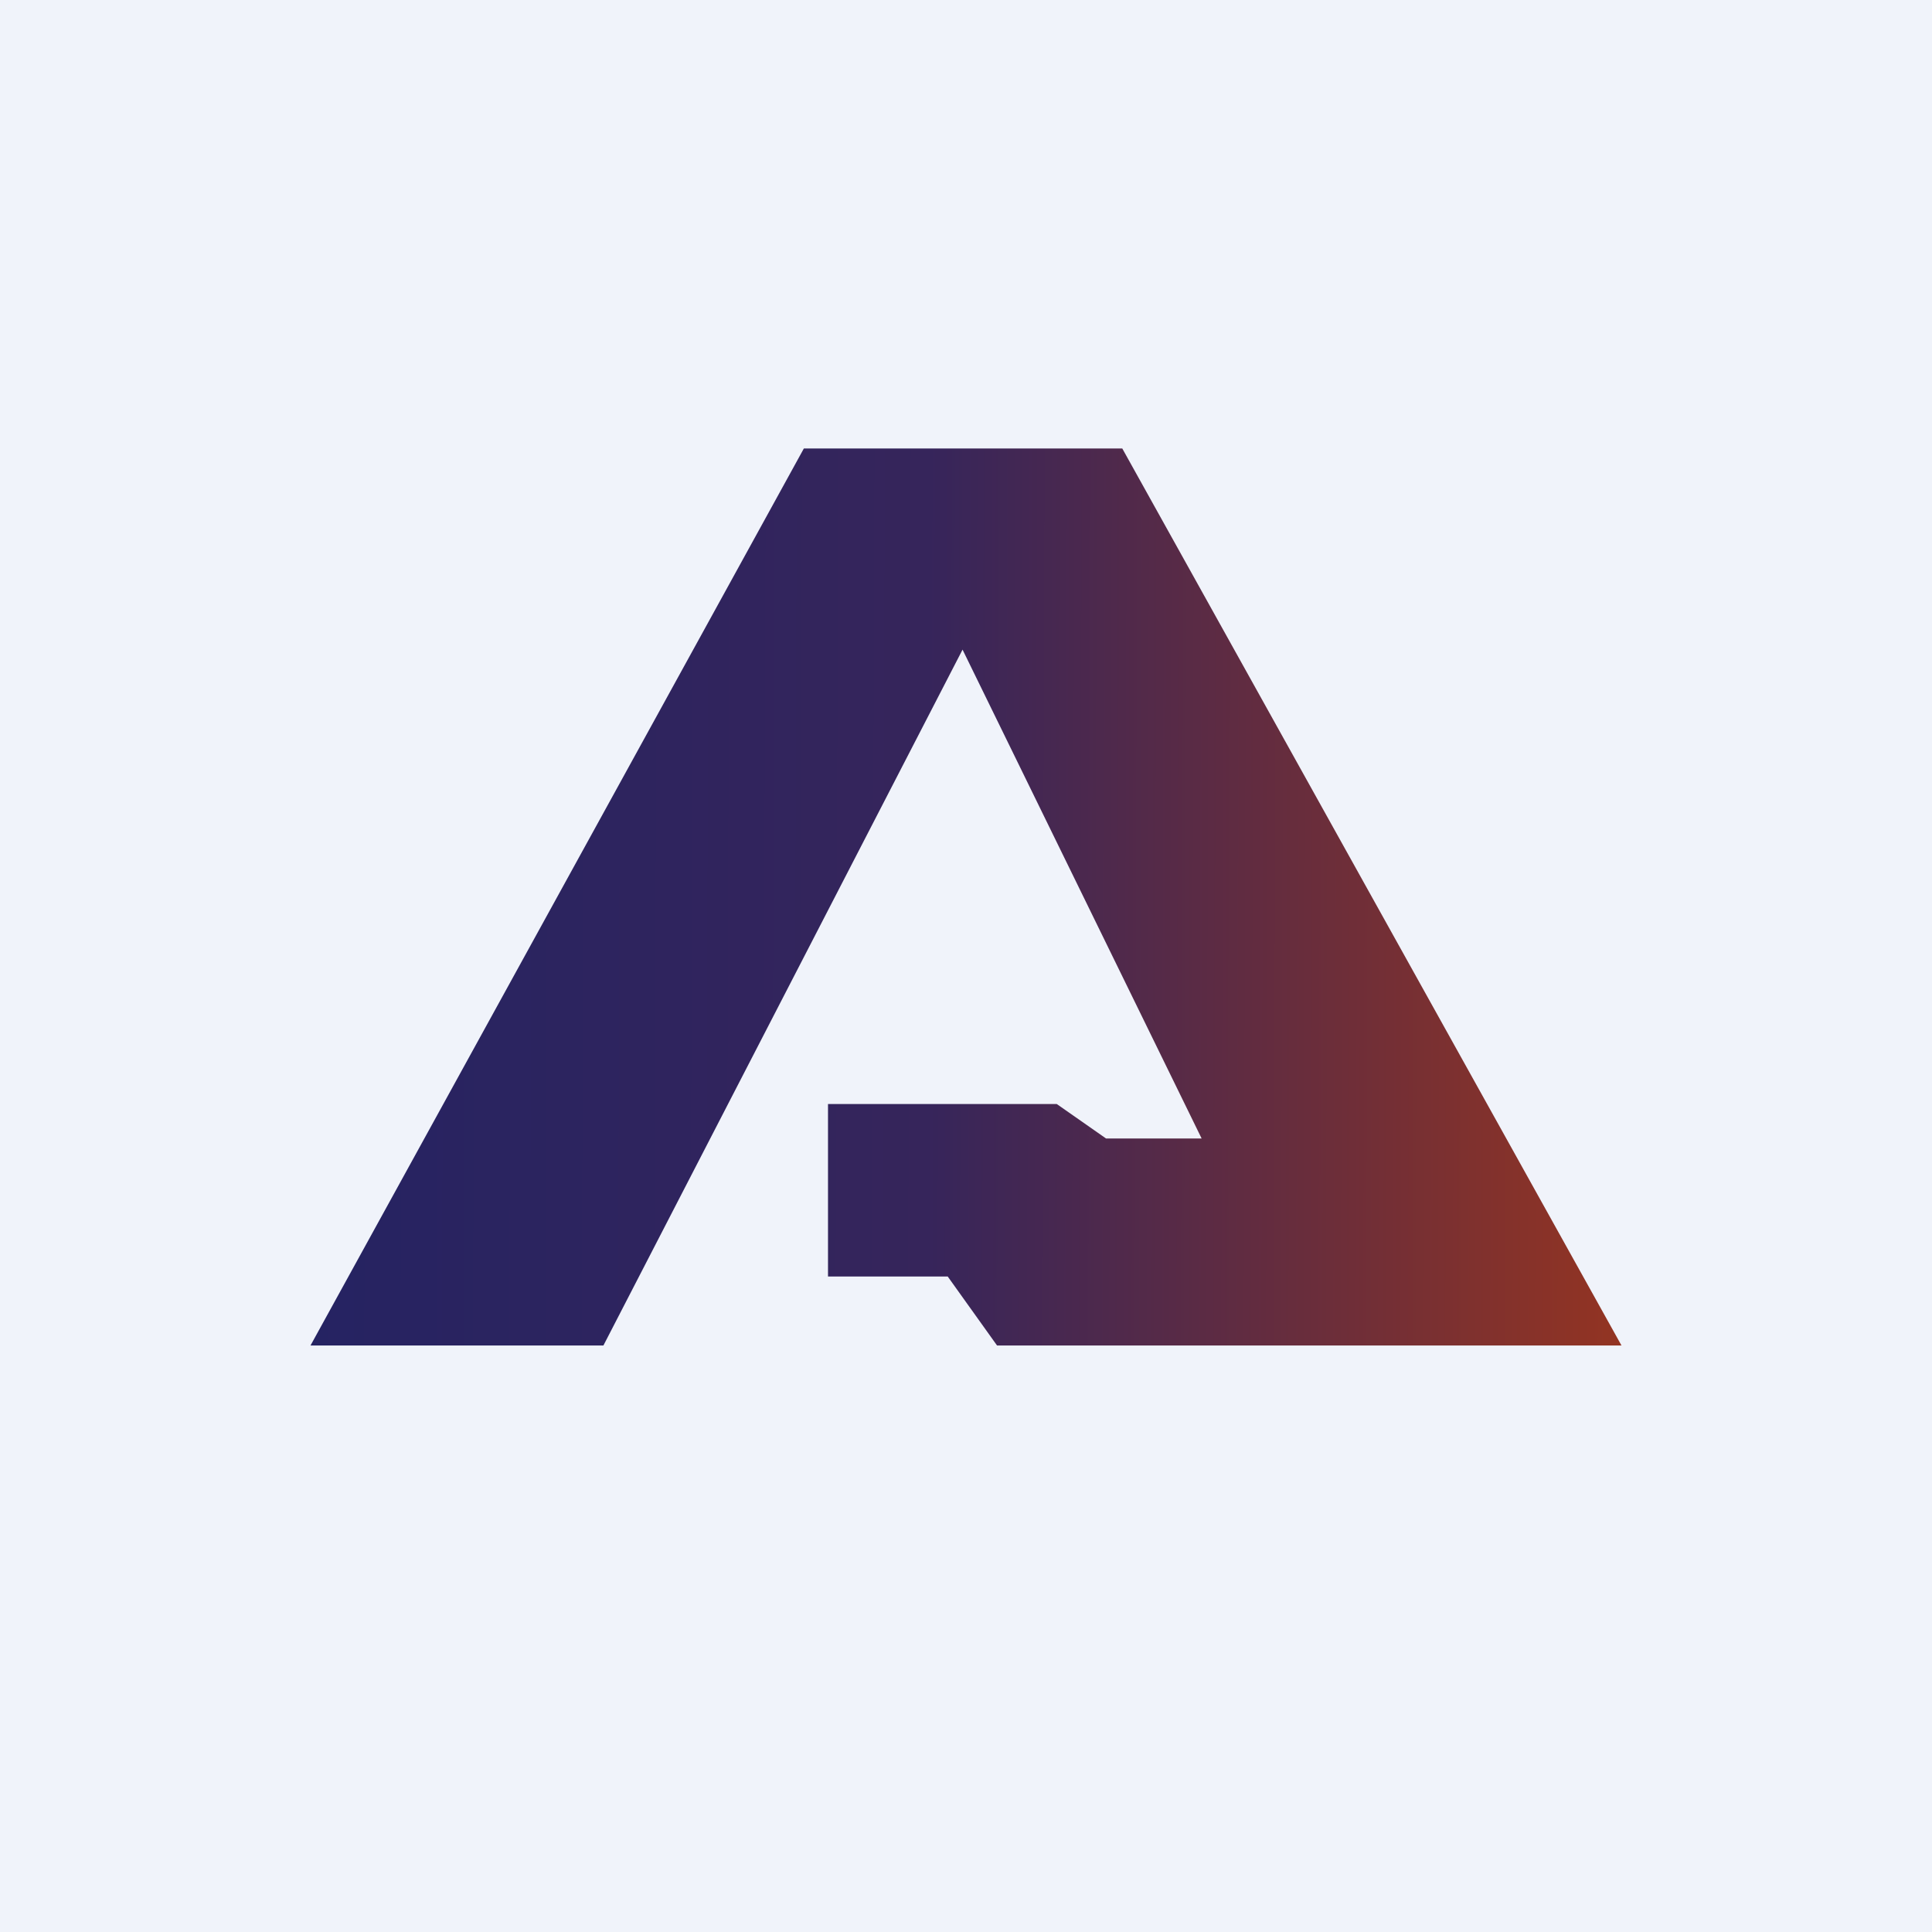 <svg width="56" height="56" viewBox="0 0 56 56" xmlns="http://www.w3.org/2000/svg"><path fill="#F0F3FA" d="M0 0h56v56H0z"/><path d="M23.3 13 9 39h8.49L27.9 18.83 34.83 33h-2.77l-1.43-1H24v5h3.47l1.43 2H47L32.53 13H23.3Z" fill="url(#aajaf55hi)"/><defs><linearGradient id="aajaf55hi" x1="9" y1="33.06" x2="47" y2="33.18" gradientUnits="userSpaceOnUse"><stop stop-color="#252362"/><stop offset=".47" stop-color="#36255B"/><stop offset="1" stop-color="#933422"/></linearGradient></defs></svg>